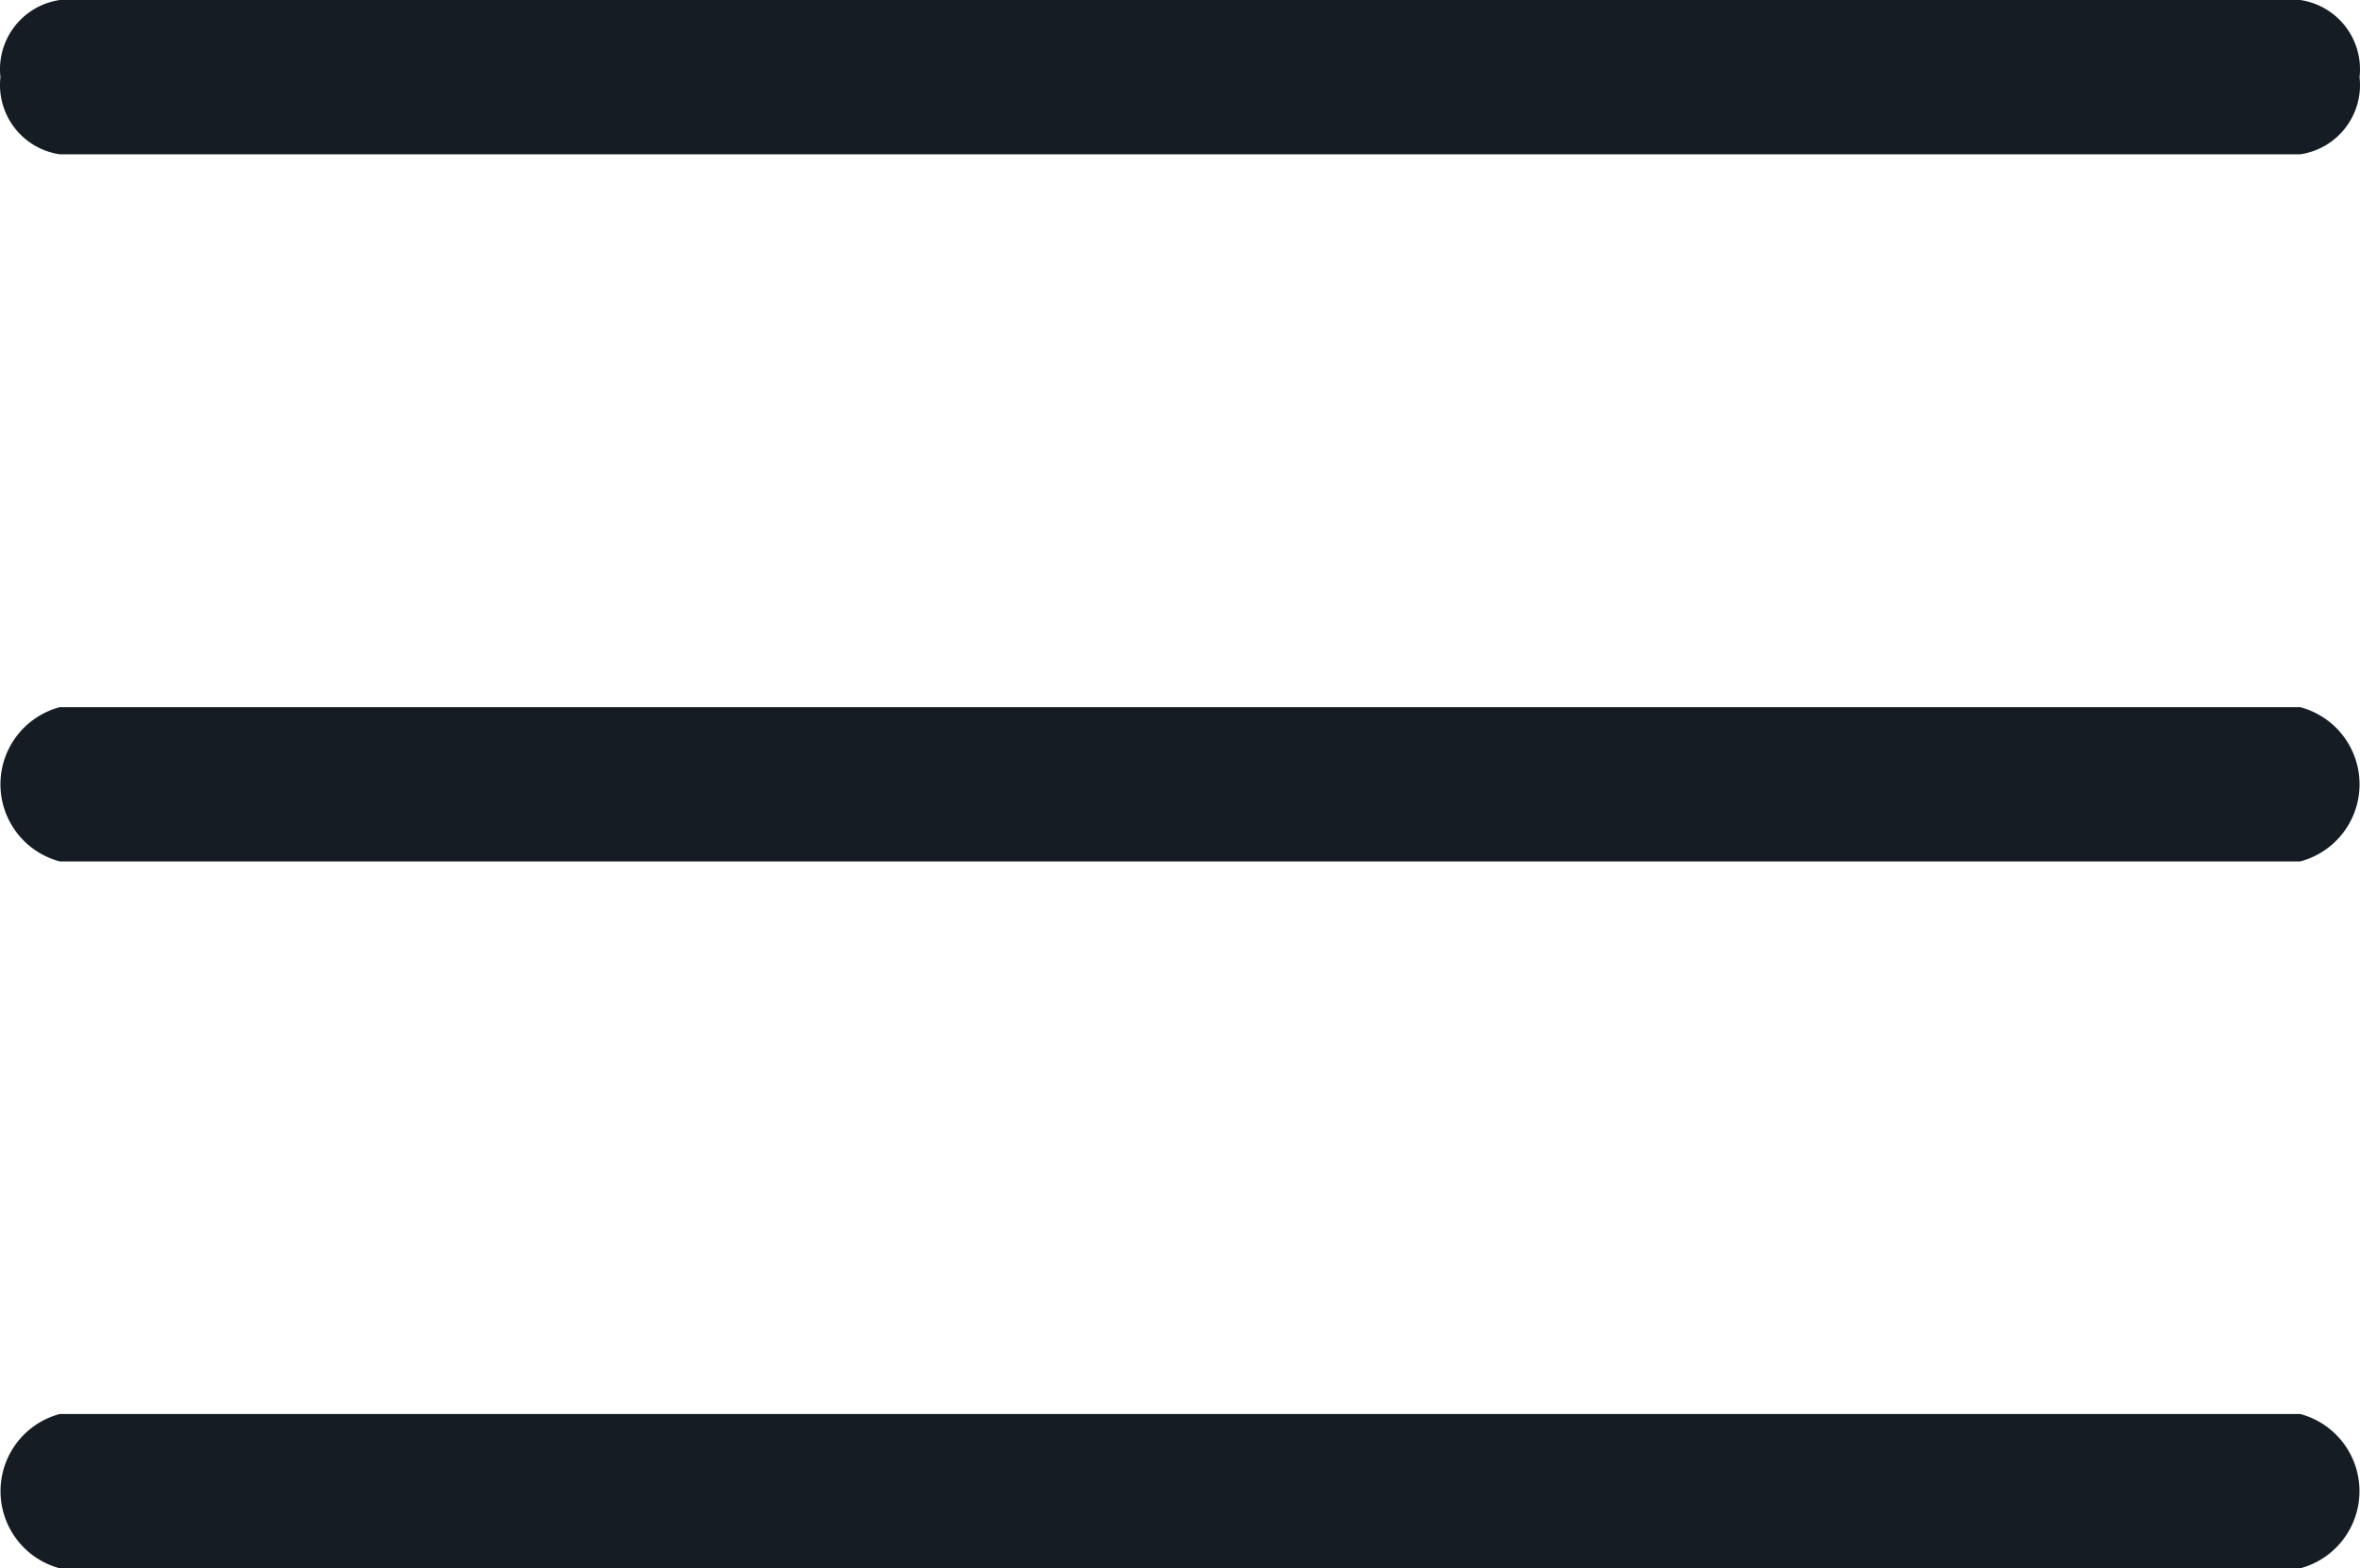 <svg xmlns="http://www.w3.org/2000/svg" width="31.827" height="21.15" viewBox="0 0 31.827 21.15">
  <g id="hamburger" transform="translate(0.006 0.004)">
    <path id="Shape_4_copy_6" data-name="Shape 4 copy 6" d="M322.985,19.5H353.2a.944.944,0,0,1,.8,1.041.944.944,0,0,1-.8,1.04H322.985a.944.944,0,0,1-.8-1.04.944.944,0,0,1,.8-1.041Z" transform="translate(-322.185 -19.504)" fill="#151c24"/>
    <path id="Shape_4_copy_7" data-name="Shape 4 copy 7" d="M322.985,29.037H353.2a1.076,1.076,0,0,1,0,2.08H322.985a1.076,1.076,0,0,1,0-2.08Z" transform="translate(-322.185 -19.504)" fill="#151c24"/>
    <path id="Shape_4_copy_8" data-name="Shape 4 copy 8" d="M322.985,38.569H353.2a1.077,1.077,0,0,1,0,2.081H322.985a1.077,1.077,0,0,1,0-2.081Z" transform="translate(-322.185 -19.504)" fill="#151c24"/>
  </g>
</svg>
